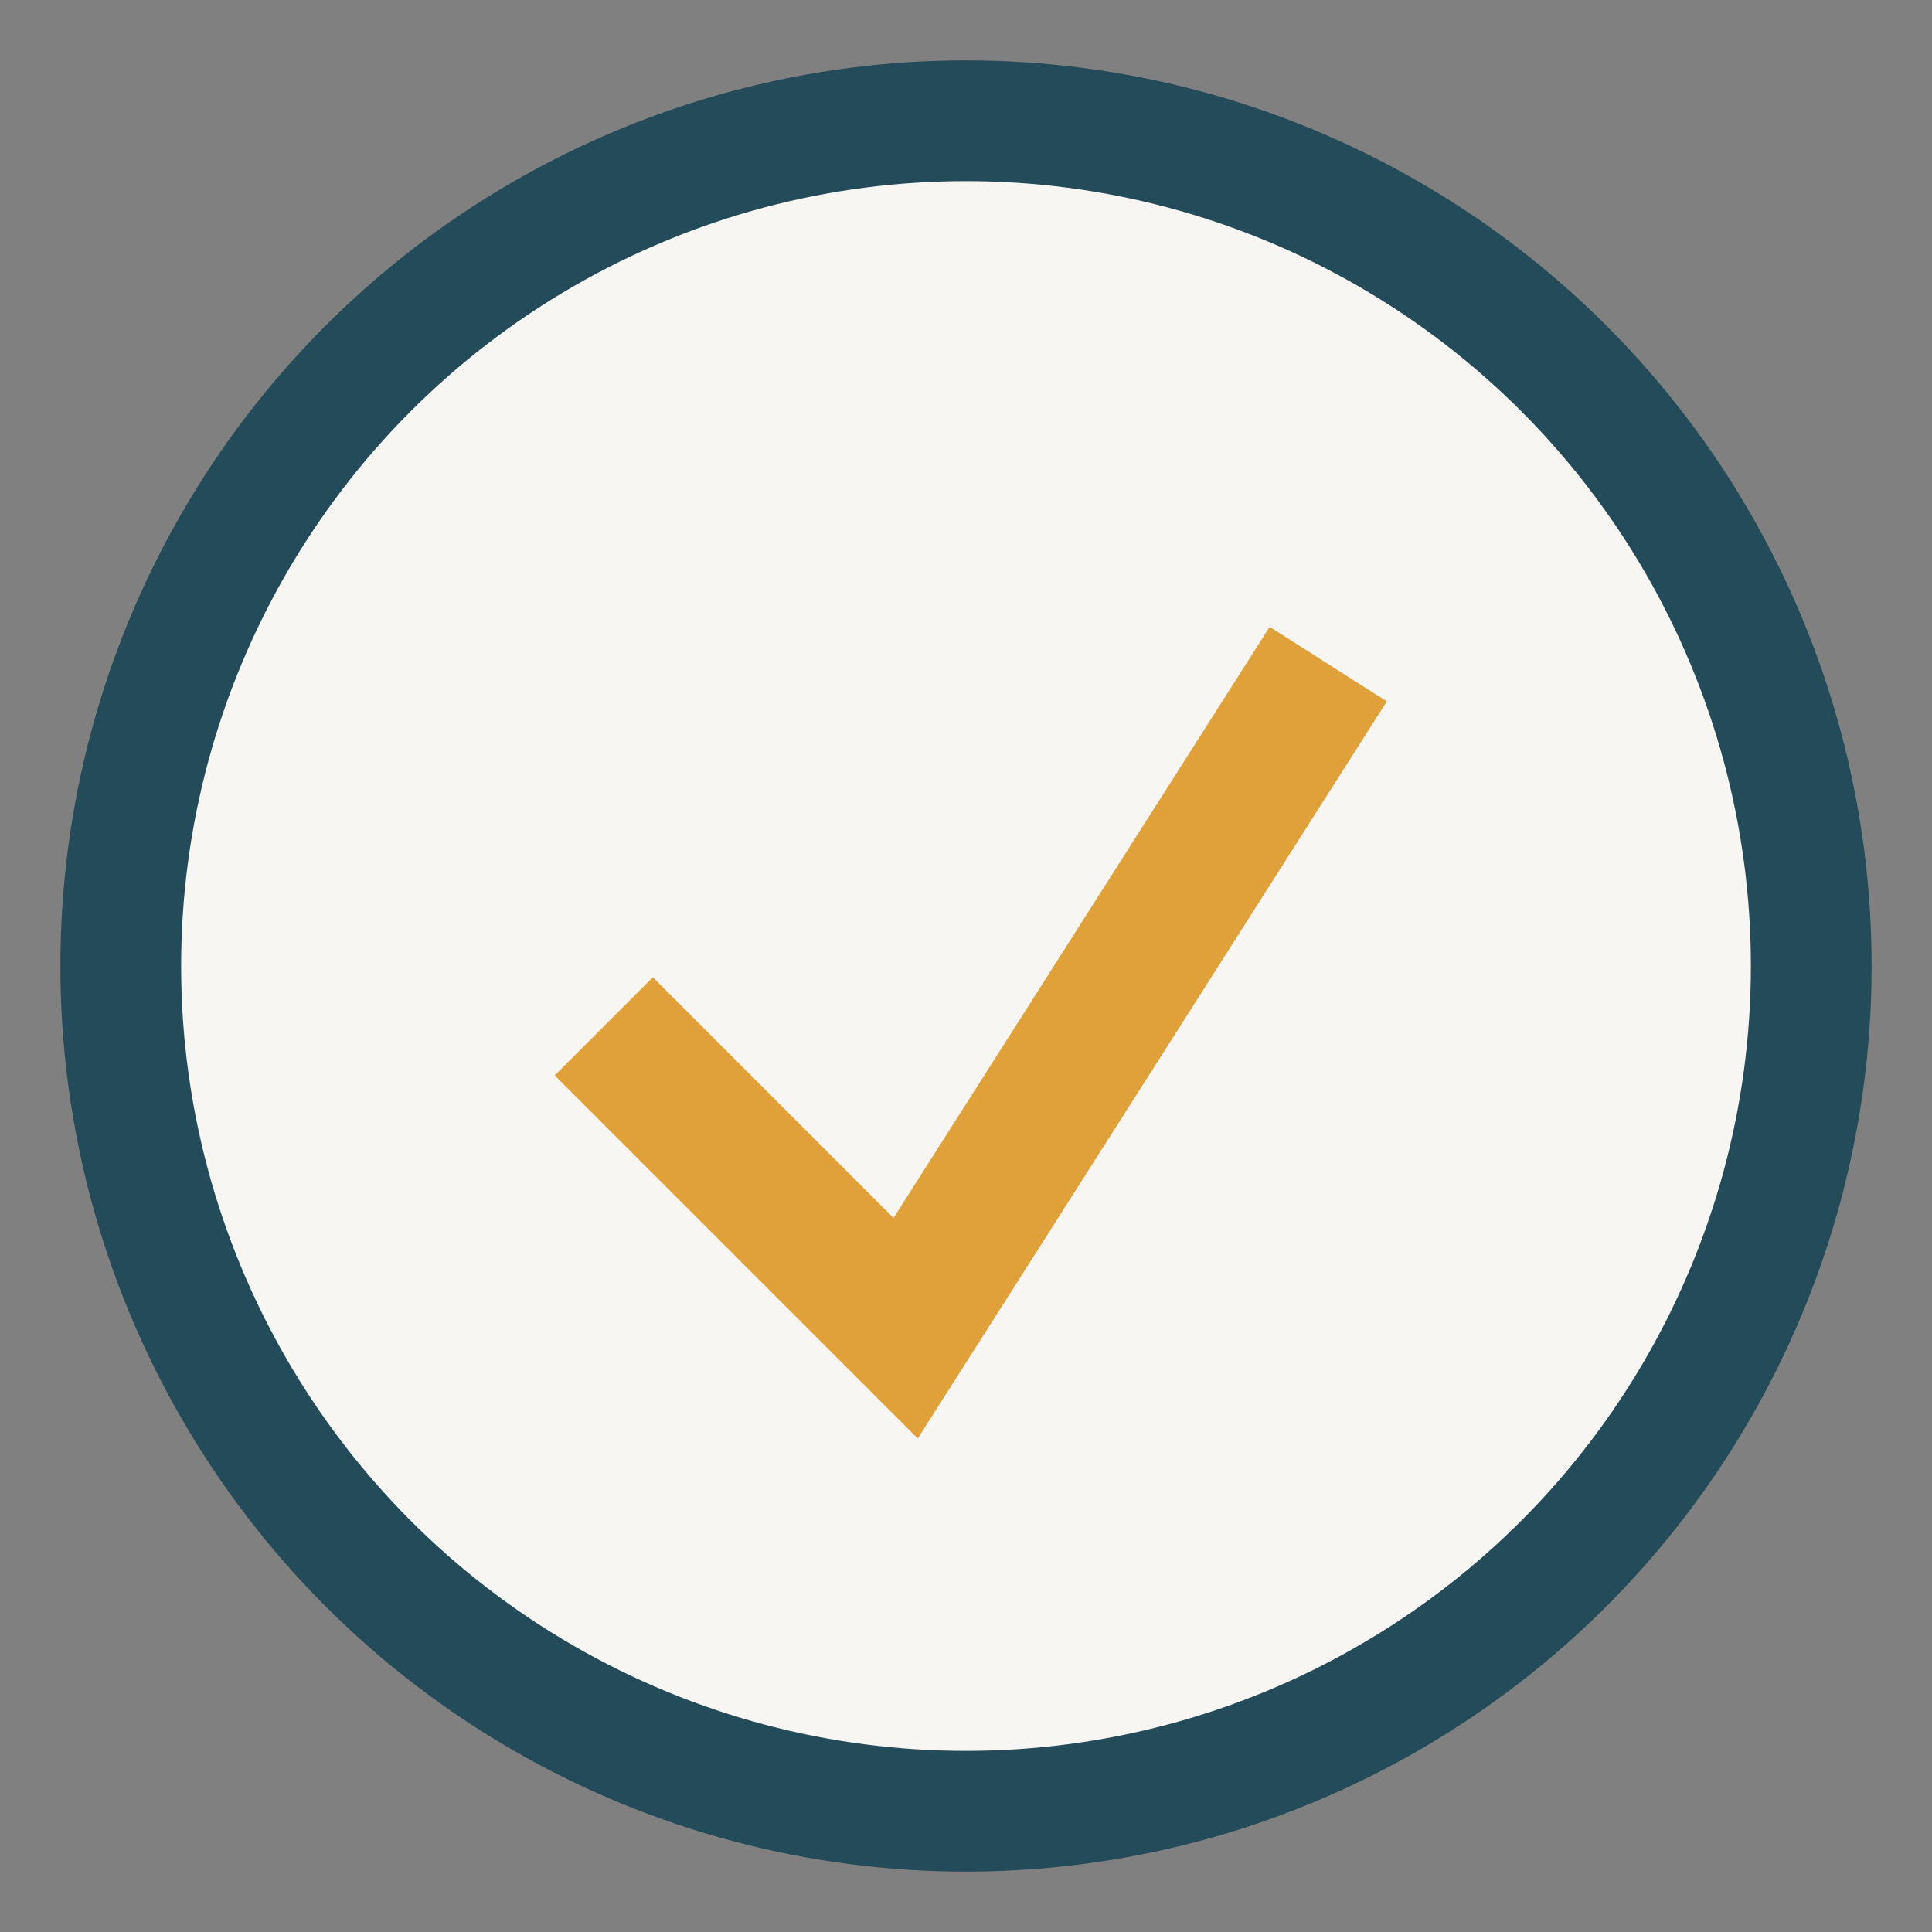 <?xml version="1.0" encoding="UTF-8"?>
<svg xmlns="http://www.w3.org/2000/svg" width="32" height="32" viewBox="0 0 32 32"><rect x="0" y="0" width="32" height="32" fill="#808080" stroke="none"/><circle cx="16" cy="16" r="14" fill="#F8F6F3" stroke="#244B5A" stroke-width="2"/><polyline points="10,17 15,22 22,11" fill="none" stroke="#E1A13A" stroke-width="2.3"/></svg>